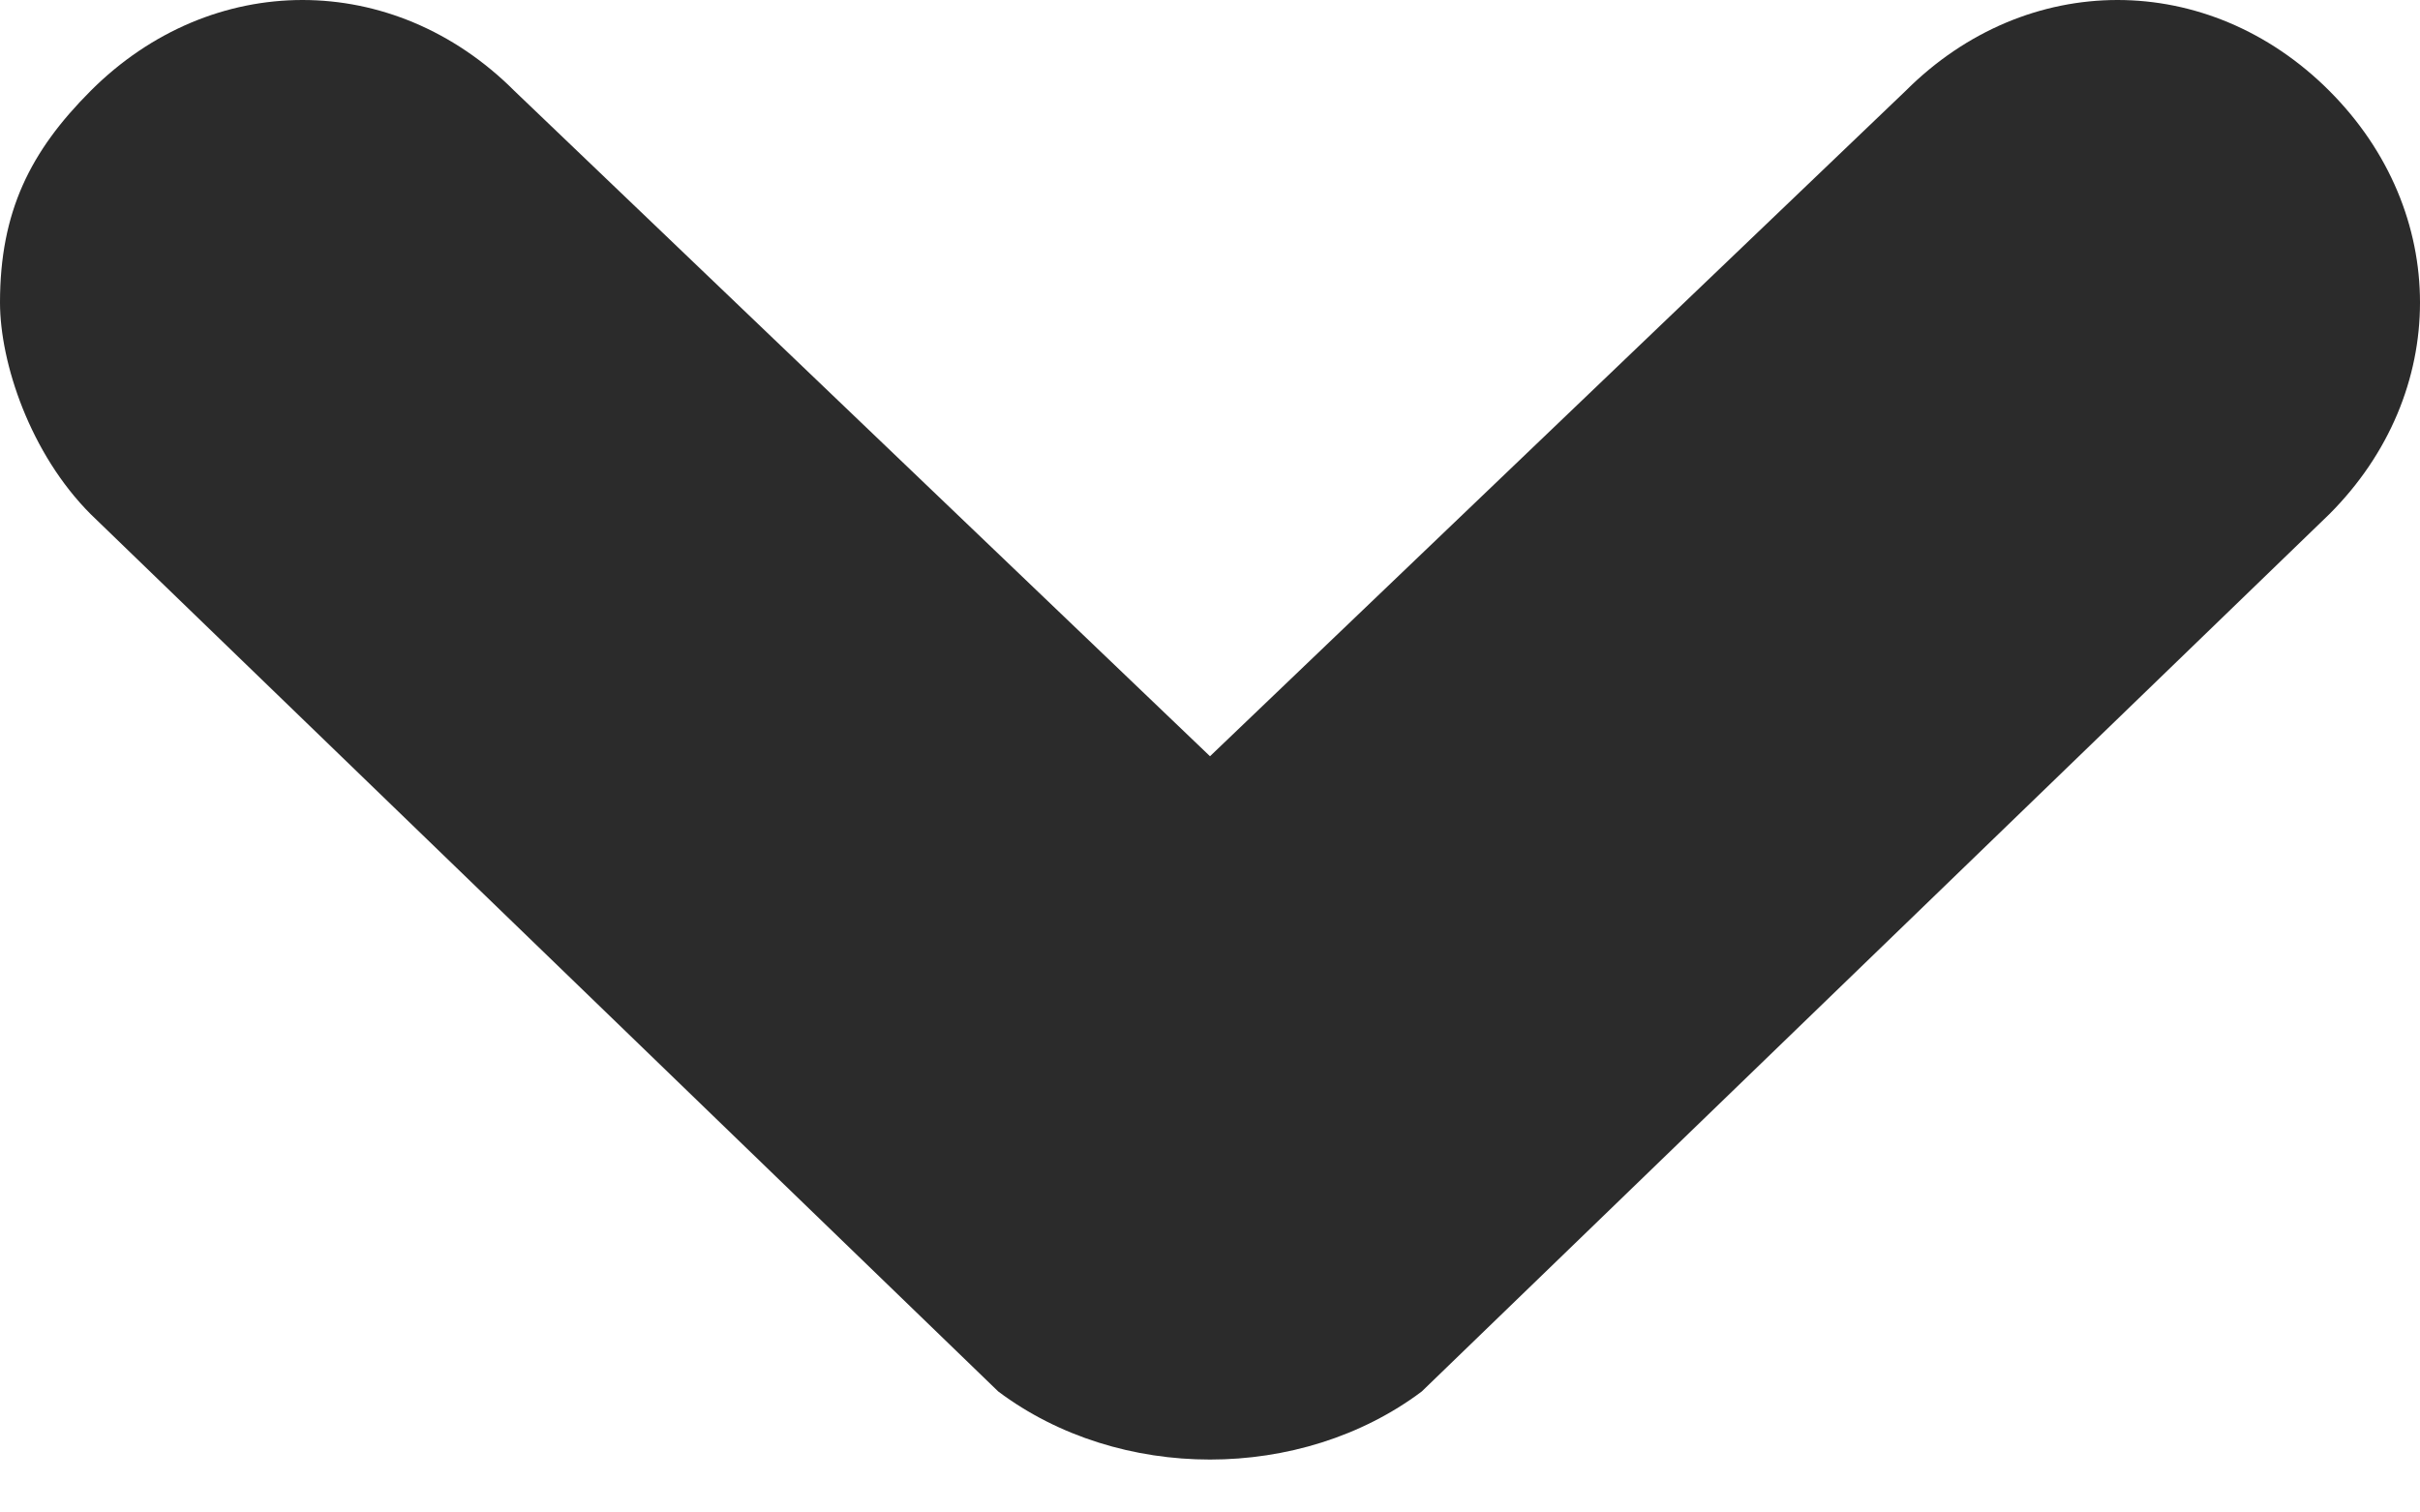 <svg width="8" height="5" viewBox="0 0 8 5" fill="none" xmlns="http://www.w3.org/2000/svg">
<path fill-rule="evenodd" clip-rule="evenodd" d="M4.7 4.6L7.7 1.7C8.1 1.3 8.1 0.7 7.7 0.3C7.3 -0.1 6.7 -0.1 6.3 0.3L4 2.5L1.7 0.3C1.3 -0.1 0.7 -0.1 0.3 0.3C0.1 0.5 0 0.7 0 1C0 1.2 0.1 1.5 0.3 1.7L3.3 4.6C3.7 4.9 4.3 4.9 4.7 4.6Z" fill="#2B2B2B"/>
</svg>
